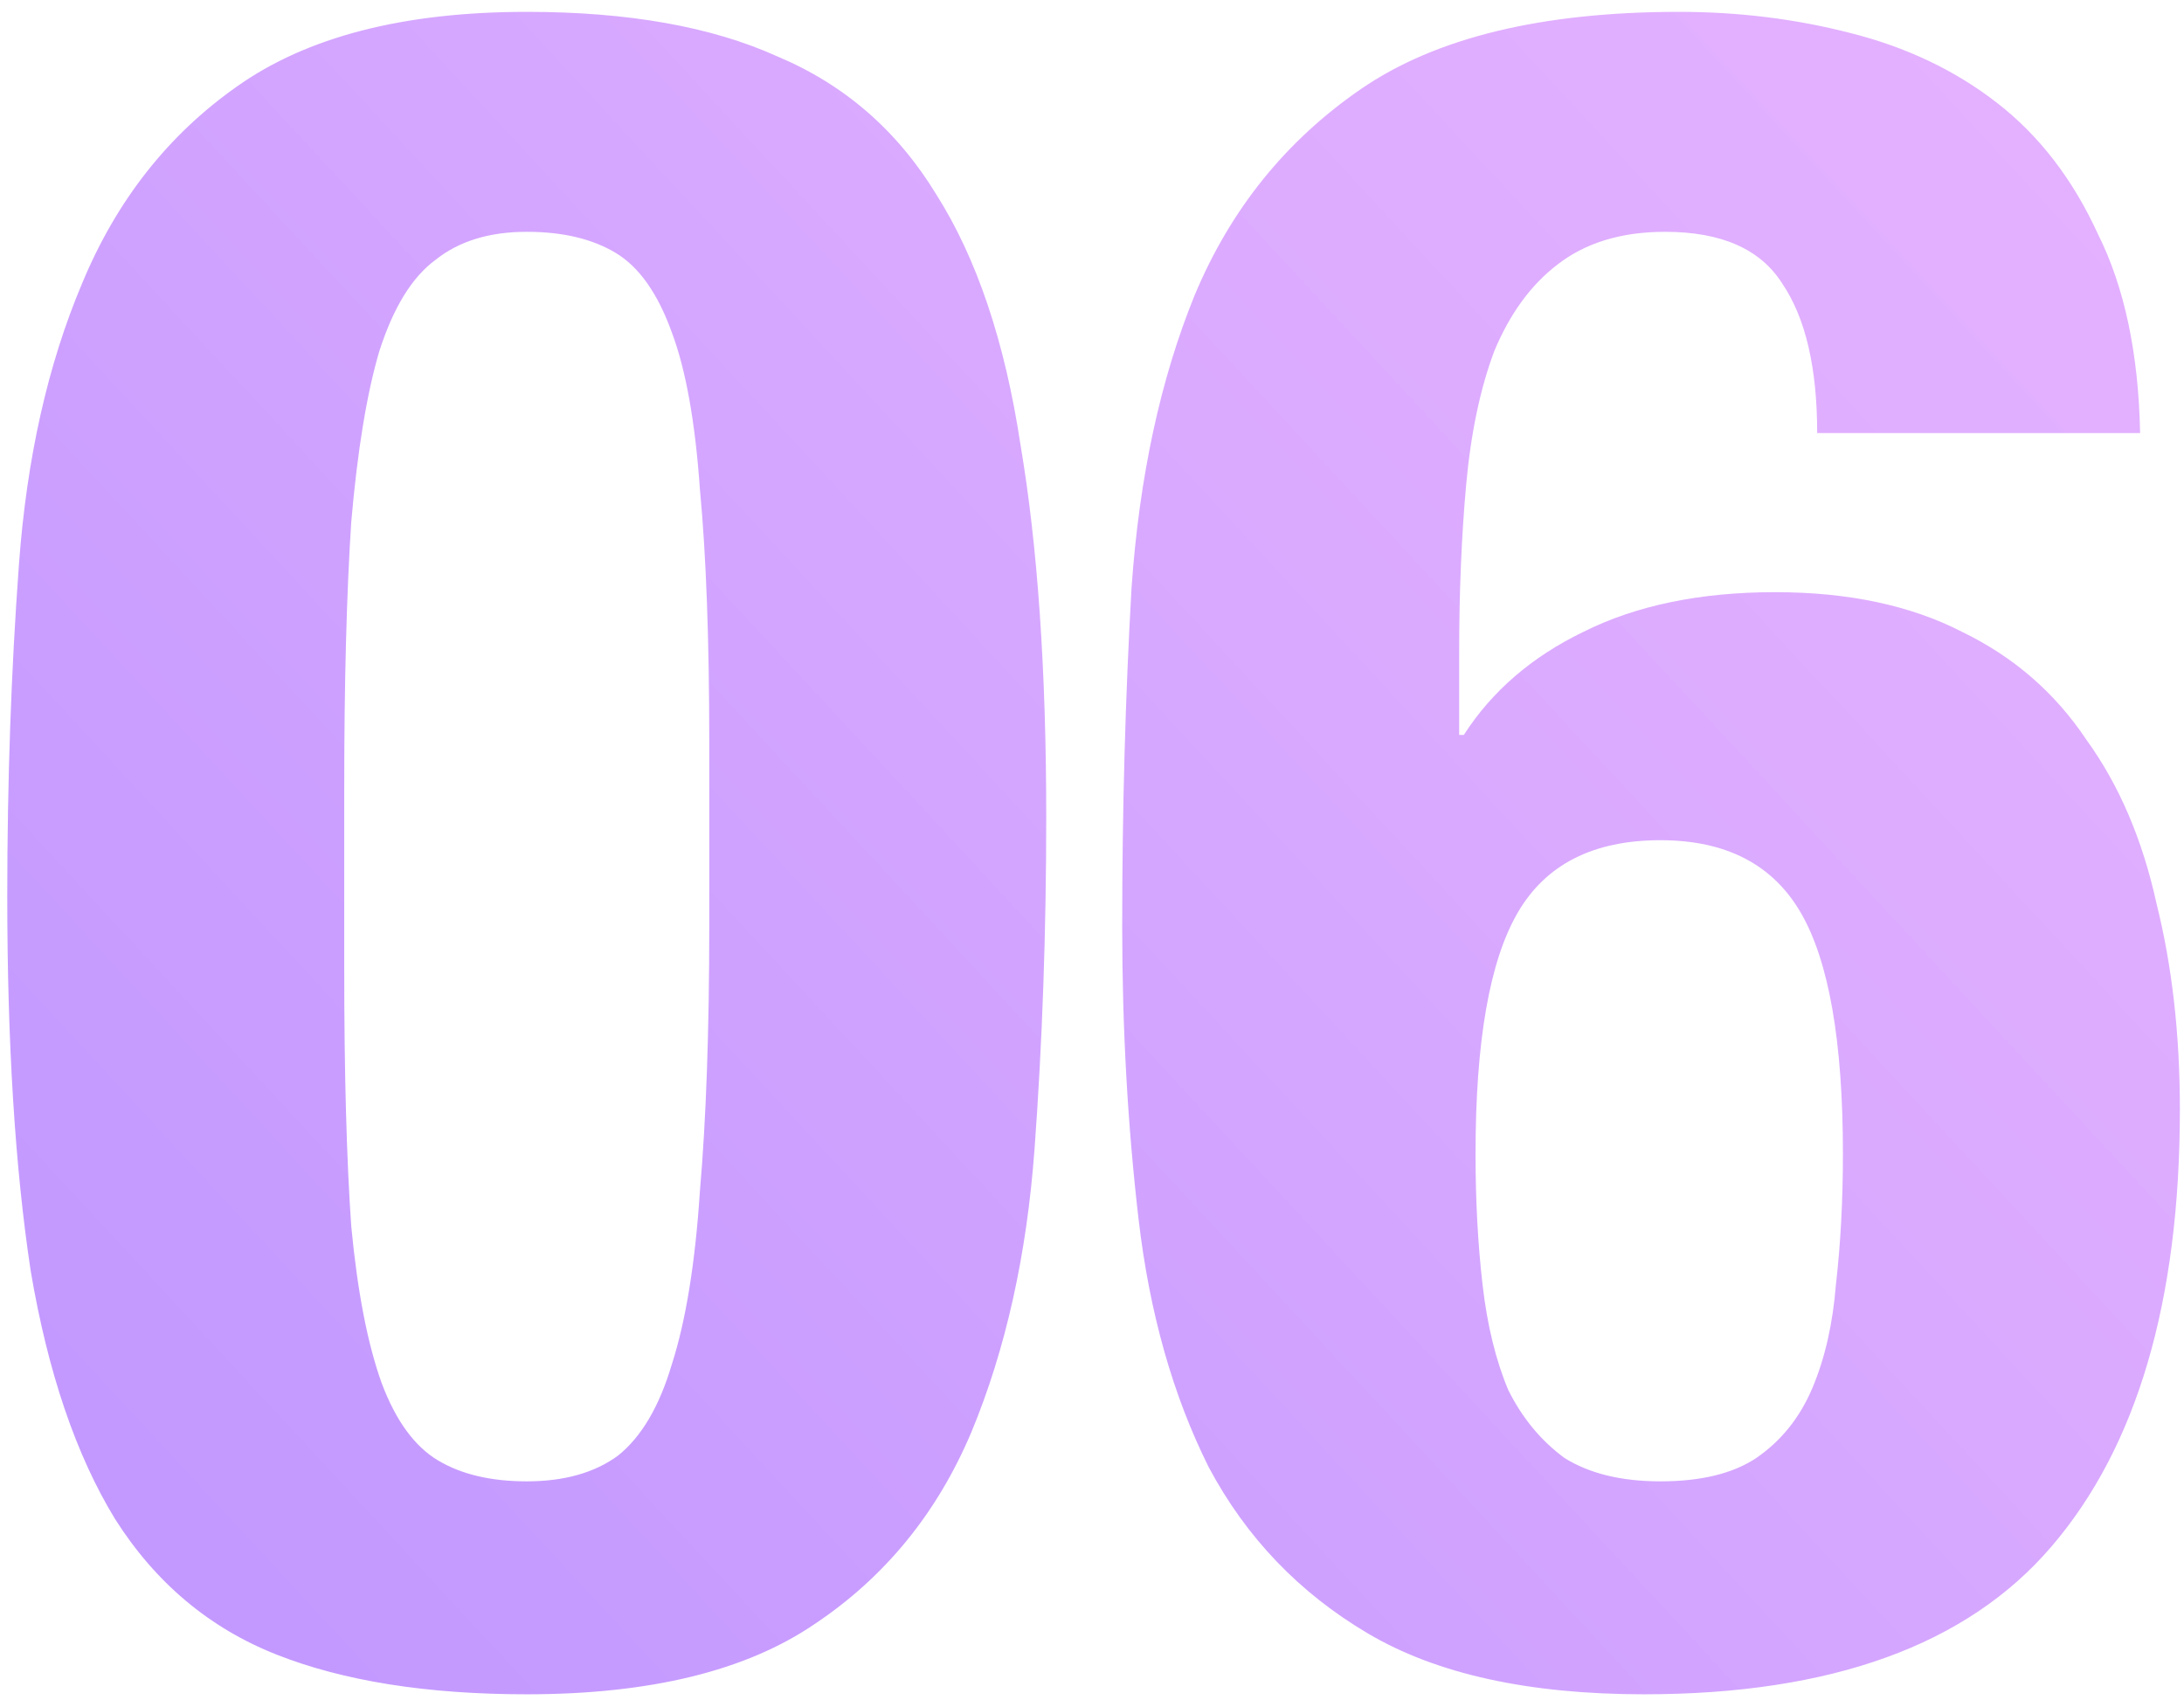 <?xml version="1.0" encoding="UTF-8"?> <svg xmlns="http://www.w3.org/2000/svg" width="140" height="109" viewBox="0 0 140 109" fill="none"> <path d="M0.466 57.46C0.466 66.86 0.966 74.86 1.966 81.46C3.066 87.96 4.866 93.26 7.366 97.36C9.966 101.46 13.416 104.36 17.716 106.06C22.016 107.76 27.366 108.61 33.766 108.61C41.666 108.61 47.816 107.11 52.216 104.11C56.716 101.11 60.066 97.01 62.266 91.81C64.466 86.51 65.816 80.46 66.316 73.66C66.816 66.86 67.066 59.76 67.066 52.36C67.066 42.96 66.516 35.01 65.416 28.51C64.416 21.91 62.616 16.56 60.016 12.46C57.516 8.36 54.116 5.41 49.816 3.61C45.616 1.71 40.266 0.76 33.766 0.76C25.866 0.76 19.666 2.36 15.166 5.56C10.766 8.66 7.466 12.86 5.266 18.16C3.066 23.36 1.716 29.36 1.216 36.16C0.716 42.96 0.466 50.06 0.466 57.46ZM22.066 62.11V50.56C22.066 43.76 22.216 38.06 22.516 33.46C22.916 28.86 23.516 25.21 24.316 22.51C25.216 19.71 26.416 17.76 27.916 16.66C29.416 15.46 31.366 14.86 33.766 14.86C36.066 14.86 37.966 15.31 39.466 16.21C40.966 17.11 42.166 18.81 43.066 21.31C43.966 23.71 44.566 27.06 44.866 31.36C45.266 35.56 45.466 41.01 45.466 47.71V59.26C45.466 66.06 45.266 71.76 44.866 76.36C44.566 80.96 43.966 84.66 43.066 87.46C42.266 90.16 41.116 92.11 39.616 93.31C38.116 94.41 36.166 94.96 33.766 94.96C31.466 94.96 29.566 94.51 28.066 93.61C26.566 92.71 25.366 91.06 24.466 88.66C23.566 86.16 22.916 82.81 22.516 78.61C22.216 74.31 22.066 68.81 22.066 62.11ZM94.586 73.96C94.586 66.76 95.486 61.61 97.286 58.51C99.086 55.41 102.136 53.86 106.436 53.86C110.636 53.86 113.636 55.41 115.436 58.51C117.236 61.61 118.136 66.76 118.136 73.96C118.136 76.96 117.986 79.76 117.686 82.36C117.486 84.86 116.986 87.06 116.186 88.96C115.386 90.86 114.186 92.36 112.586 93.46C111.086 94.46 109.036 94.96 106.436 94.96C103.936 94.96 101.886 94.46 100.286 93.46C98.786 92.36 97.586 90.91 96.686 89.11C95.886 87.21 95.336 84.96 95.036 82.36C94.736 79.76 94.586 76.96 94.586 73.96ZM116.486 27.76H137.186C137.086 22.66 136.186 18.41 134.486 15.01C132.886 11.51 130.736 8.71 128.036 6.61C125.336 4.51 122.186 3.01 118.586 2.11C115.086 1.21 111.436 0.76 107.636 0.76C98.836 0.76 92.036 2.41 87.236 5.71C82.436 9.01 78.886 13.41 76.586 18.91C74.386 24.31 73.036 30.56 72.536 37.66C72.136 44.66 71.936 51.91 71.936 59.41C71.936 65.91 72.286 72.16 72.986 78.16C73.686 84.16 75.186 89.46 77.486 94.06C79.886 98.56 83.286 102.11 87.686 104.71C92.086 107.31 97.986 108.61 105.386 108.61C117.386 108.61 126.086 105.46 131.486 99.16C136.986 92.76 139.736 83.41 139.736 71.11C139.736 66.31 139.236 61.91 138.236 57.91C137.336 53.81 135.836 50.31 133.736 47.41C131.736 44.41 129.086 42.11 125.786 40.51C122.486 38.81 118.486 37.96 113.786 37.96C108.986 37.96 104.886 38.81 101.486 40.51C98.186 42.11 95.636 44.31 93.836 47.11H93.536V41.86C93.536 37.96 93.686 34.36 93.986 31.06C94.286 27.76 94.886 24.91 95.786 22.51C96.786 20.11 98.136 18.26 99.836 16.96C101.636 15.56 103.936 14.86 106.736 14.86C110.336 14.86 112.836 15.96 114.236 18.16C115.736 20.36 116.486 23.56 116.486 27.76Z" fill="url(#paint0_linear)" fill-opacity="0.7"></path> <defs> <linearGradient id="paint0_linear" x1="164.244" y1="-40.04" x2="-47.026" y2="155.808" gradientUnits="userSpaceOnUse"> <stop stop-color="#DD94FF"></stop> <stop offset="0.067" stop-color="#DC94FF"></stop> <stop offset="0.133" stop-color="#DB92FF"></stop> <stop offset="0.2" stop-color="#D890FF"></stop> <stop offset="0.267" stop-color="#D48DFF"></stop> <stop offset="0.333" stop-color="#CF89FF"></stop> <stop offset="0.4" stop-color="#C985FF"></stop> <stop offset="0.467" stop-color="#C280FF"></stop> <stop offset="0.533" stop-color="#BB7AFF"></stop> <stop offset="0.6" stop-color="#B475FF"></stop> <stop offset="0.667" stop-color="#AE71FF"></stop> <stop offset="0.733" stop-color="#A96DFF"></stop> <stop offset="0.8" stop-color="#A56AFF"></stop> <stop offset="0.867" stop-color="#A268FF"></stop> <stop offset="0.933" stop-color="#A166FF"></stop> <stop offset="1" stop-color="#A066FF"></stop> </linearGradient> </defs> </svg> 